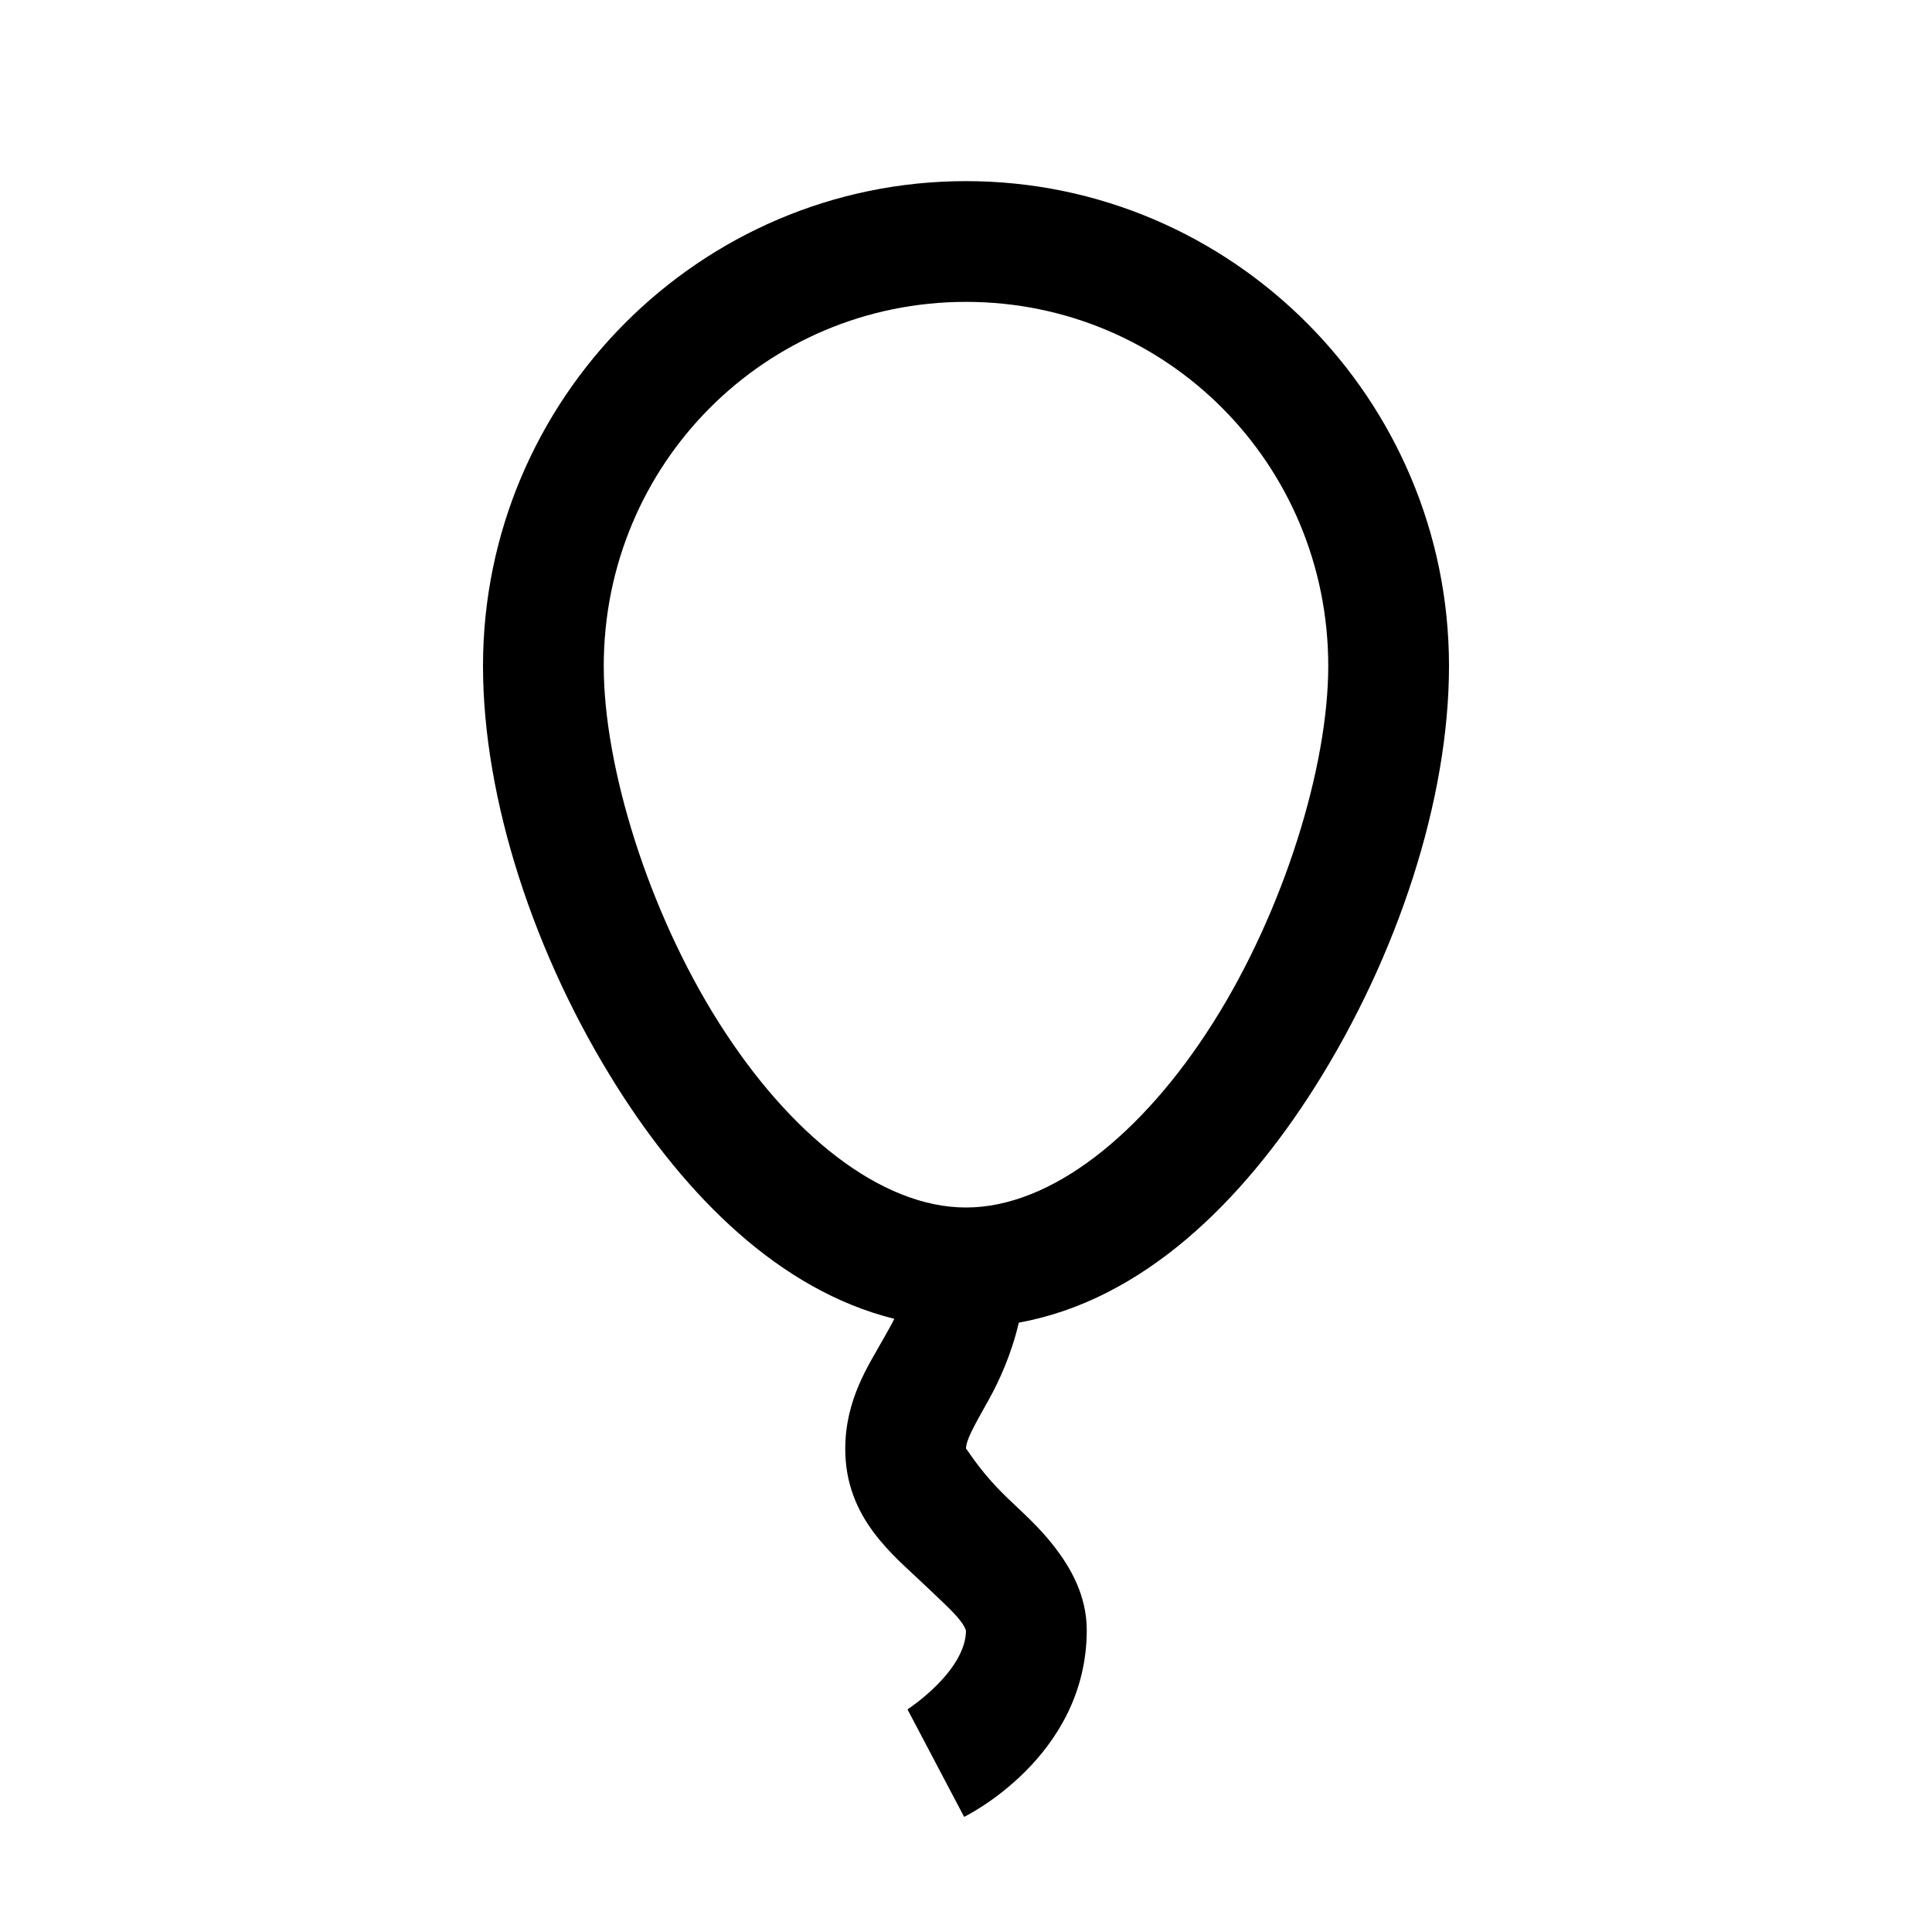 <svg xmlns="http://www.w3.org/2000/svg" viewBox="0 0 32 32"><path d="M16 3c-4.41 0-8 3.61-8 8.031 0 2.211.852 4.805 2.219 6.969 1.14 1.805 2.687 3.371 4.594 3.844-.055.113-.118.215-.188.343-.23.415-.625.985-.625 1.813 0 1.156.809 1.766 1.313 2.25.253.242.476.441.593.594.117.152.094.21.094.156 0 .684-.969 1.313-.969 1.313l.938 1.78S18 29.114 18 27c0-.578-.273-1.04-.531-1.375-.258-.336-.535-.574-.782-.813-.496-.476-.687-.851-.687-.812 0-.14.105-.332.375-.813.176-.316.375-.75.5-1.28 2.055-.372 3.703-2.005 4.906-3.907C23.148 15.836 24 13.242 24 11.031 24 6.61 20.41 3 16 3zm0 2c3.324 0 6 2.684 6 6.031 0 1.672-.738 4.059-1.906 5.906C18.926 18.785 17.41 20 16 20c-1.41 0-2.926-1.215-4.094-3.063C10.738 15.09 10 12.704 10 11.032 10 7.684 12.676 5 16 5z"/></svg>